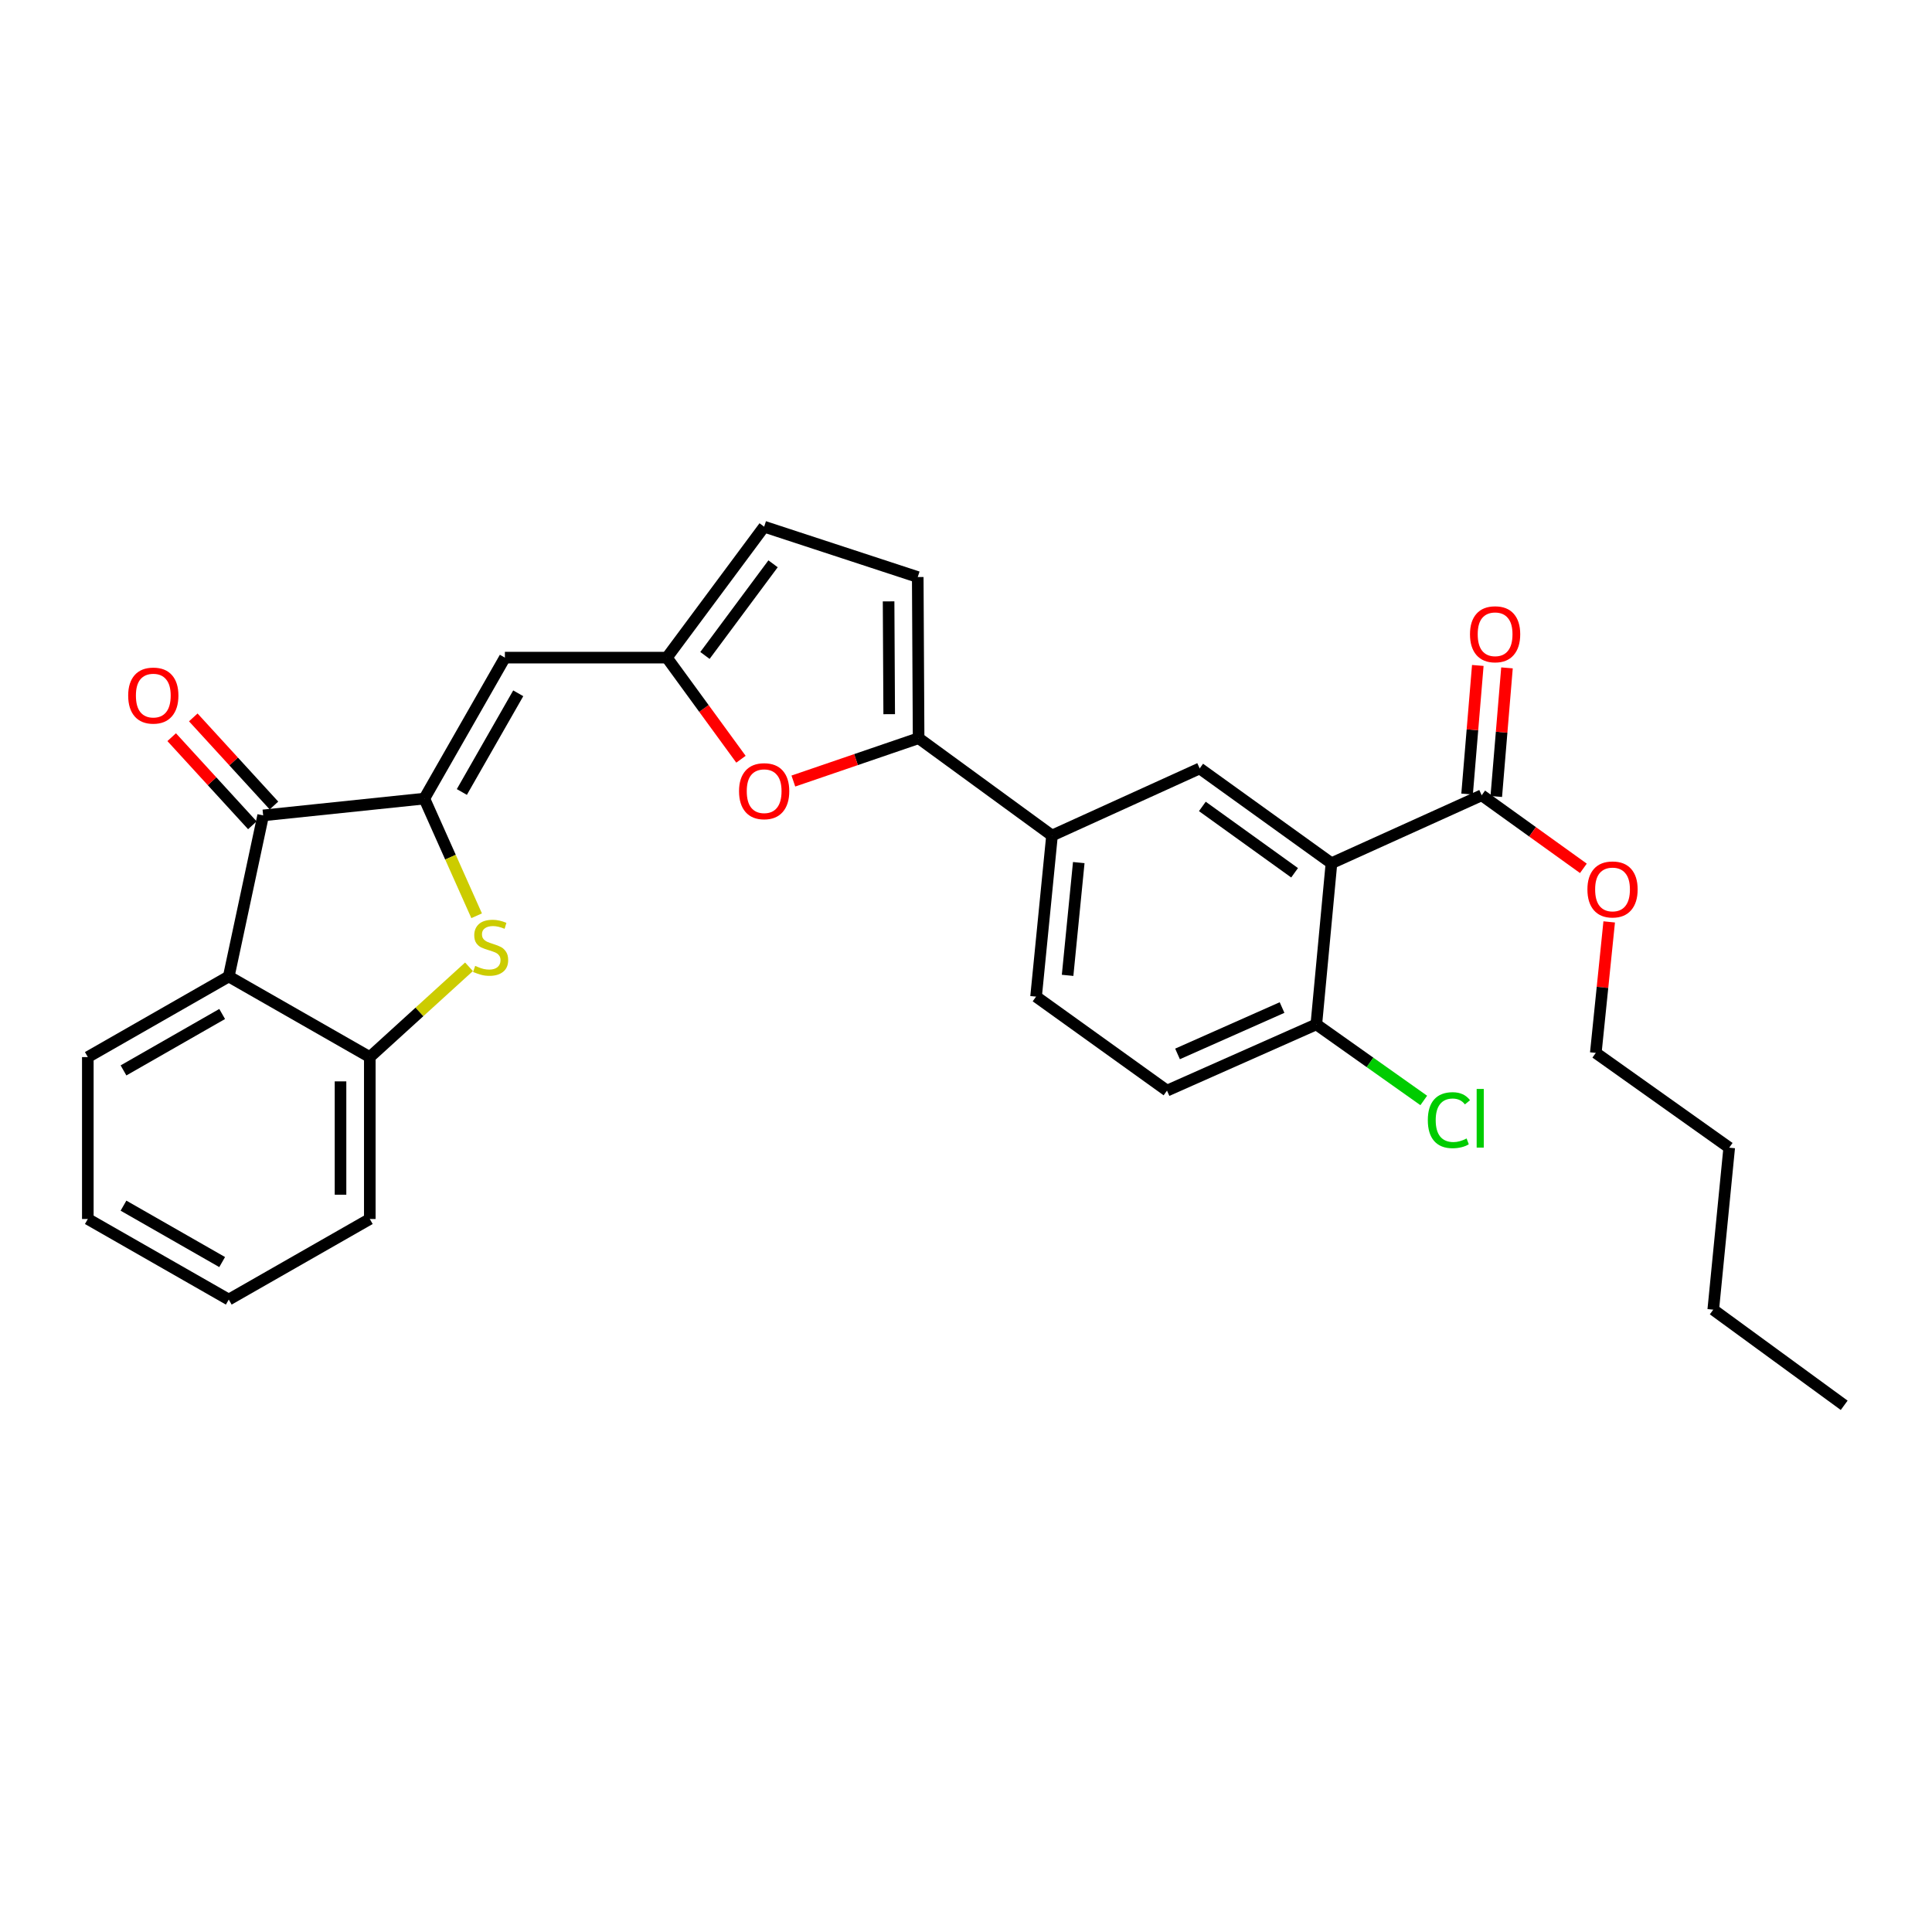 <?xml version='1.0' encoding='iso-8859-1'?>
<svg version='1.1' baseProfile='full'
              xmlns='http://www.w3.org/2000/svg'
                      xmlns:rdkit='http://www.rdkit.org/xml'
                      xmlns:xlink='http://www.w3.org/1999/xlink'
                  xml:space='preserve'
width='1000px' height='1000px' viewBox='0 0 1000 1000'>
<!-- END OF HEADER -->
<rect style='opacity:1.0;fill:#FFFFFF;stroke:none' width='1000' height='1000' x='0' y='0'> </rect>
<path class='bond-0' d='M 219.635,413.352 L 233.171,443.675' style='fill:none;fill-rule:evenodd;stroke:#000000;stroke-width:6px;stroke-linecap:butt;stroke-linejoin:miter;stroke-opacity:1' />
<path class='bond-0' d='M 233.171,443.675 L 246.707,473.999' style='fill:none;fill-rule:evenodd;stroke:#CCCC00;stroke-width:6px;stroke-linecap:butt;stroke-linejoin:miter;stroke-opacity:1' />
<path class='bond-2' d='M 219.635,413.352 L 136.212,422.05' style='fill:none;fill-rule:evenodd;stroke:#000000;stroke-width:6px;stroke-linecap:butt;stroke-linejoin:miter;stroke-opacity:1' />
<path class='bond-3' d='M 219.635,413.352 L 261.334,340.387' style='fill:none;fill-rule:evenodd;stroke:#000000;stroke-width:6px;stroke-linecap:butt;stroke-linejoin:miter;stroke-opacity:1' />
<path class='bond-3' d='M 239.05,409.928 L 268.239,358.852' style='fill:none;fill-rule:evenodd;stroke:#000000;stroke-width:6px;stroke-linecap:butt;stroke-linejoin:miter;stroke-opacity:1' />
<path class='bond-8' d='M 242.755,500.412 L 217.082,523.78' style='fill:none;fill-rule:evenodd;stroke:#CCCC00;stroke-width:6px;stroke-linecap:butt;stroke-linejoin:miter;stroke-opacity:1' />
<path class='bond-8' d='M 217.082,523.78 L 191.409,547.147' style='fill:none;fill-rule:evenodd;stroke:#000000;stroke-width:6px;stroke-linecap:butt;stroke-linejoin:miter;stroke-opacity:1' />
<path class='bond-1' d='M 689.161,446.807 L 620.954,397.74' style='fill:none;fill-rule:evenodd;stroke:#000000;stroke-width:6px;stroke-linecap:butt;stroke-linejoin:miter;stroke-opacity:1' />
<path class='bond-1' d='M 670.079,451.751 L 622.334,417.404' style='fill:none;fill-rule:evenodd;stroke:#000000;stroke-width:6px;stroke-linecap:butt;stroke-linejoin:miter;stroke-opacity:1' />
<path class='bond-10' d='M 689.161,446.807 L 766.917,411.634' style='fill:none;fill-rule:evenodd;stroke:#000000;stroke-width:6px;stroke-linecap:butt;stroke-linejoin:miter;stroke-opacity:1' />
<path class='bond-32' d='M 689.161,446.807 L 681.33,530.213' style='fill:none;fill-rule:evenodd;stroke:#000000;stroke-width:6px;stroke-linecap:butt;stroke-linejoin:miter;stroke-opacity:1' />
<path class='bond-4' d='M 136.212,422.05 L 118.411,505.423' style='fill:none;fill-rule:evenodd;stroke:#000000;stroke-width:6px;stroke-linecap:butt;stroke-linejoin:miter;stroke-opacity:1' />
<path class='bond-15' d='M 141.801,416.932 L 120.922,394.129' style='fill:none;fill-rule:evenodd;stroke:#000000;stroke-width:6px;stroke-linecap:butt;stroke-linejoin:miter;stroke-opacity:1' />
<path class='bond-15' d='M 120.922,394.129 L 100.042,371.327' style='fill:none;fill-rule:evenodd;stroke:#FF0000;stroke-width:6px;stroke-linecap:butt;stroke-linejoin:miter;stroke-opacity:1' />
<path class='bond-15' d='M 130.623,427.168 L 109.743,404.365' style='fill:none;fill-rule:evenodd;stroke:#000000;stroke-width:6px;stroke-linecap:butt;stroke-linejoin:miter;stroke-opacity:1' />
<path class='bond-15' d='M 109.743,404.365 L 88.863,381.562' style='fill:none;fill-rule:evenodd;stroke:#FF0000;stroke-width:6px;stroke-linecap:butt;stroke-linejoin:miter;stroke-opacity:1' />
<path class='bond-7' d='M 261.334,340.387 L 345.162,340.387' style='fill:none;fill-rule:evenodd;stroke:#000000;stroke-width:6px;stroke-linecap:butt;stroke-linejoin:miter;stroke-opacity:1' />
<path class='bond-21' d='M 118.411,505.423 L 45.455,547.147' style='fill:none;fill-rule:evenodd;stroke:#000000;stroke-width:6px;stroke-linecap:butt;stroke-linejoin:miter;stroke-opacity:1' />
<path class='bond-21' d='M 114.992,524.839 L 63.923,554.046' style='fill:none;fill-rule:evenodd;stroke:#000000;stroke-width:6px;stroke-linecap:butt;stroke-linejoin:miter;stroke-opacity:1' />
<path class='bond-29' d='M 118.411,505.423 L 191.409,547.147' style='fill:none;fill-rule:evenodd;stroke:#000000;stroke-width:6px;stroke-linecap:butt;stroke-linejoin:miter;stroke-opacity:1' />
<path class='bond-5' d='M 475.471,382.086 L 443.054,393.176' style='fill:none;fill-rule:evenodd;stroke:#000000;stroke-width:6px;stroke-linecap:butt;stroke-linejoin:miter;stroke-opacity:1' />
<path class='bond-5' d='M 443.054,393.176 L 410.638,404.266' style='fill:none;fill-rule:evenodd;stroke:#FF0000;stroke-width:6px;stroke-linecap:butt;stroke-linejoin:miter;stroke-opacity:1' />
<path class='bond-11' d='M 475.471,382.086 L 544.52,432.475' style='fill:none;fill-rule:evenodd;stroke:#000000;stroke-width:6px;stroke-linecap:butt;stroke-linejoin:miter;stroke-opacity:1' />
<path class='bond-30' d='M 475.471,382.086 L 475.024,298.68' style='fill:none;fill-rule:evenodd;stroke:#000000;stroke-width:6px;stroke-linecap:butt;stroke-linejoin:miter;stroke-opacity:1' />
<path class='bond-30' d='M 460.247,369.656 L 459.934,311.272' style='fill:none;fill-rule:evenodd;stroke:#000000;stroke-width:6px;stroke-linecap:butt;stroke-linejoin:miter;stroke-opacity:1' />
<path class='bond-6' d='M 383.522,392.98 L 364.342,366.683' style='fill:none;fill-rule:evenodd;stroke:#FF0000;stroke-width:6px;stroke-linecap:butt;stroke-linejoin:miter;stroke-opacity:1' />
<path class='bond-6' d='M 364.342,366.683 L 345.162,340.387' style='fill:none;fill-rule:evenodd;stroke:#000000;stroke-width:6px;stroke-linecap:butt;stroke-linejoin:miter;stroke-opacity:1' />
<path class='bond-13' d='M 345.162,340.387 L 395.525,272.618' style='fill:none;fill-rule:evenodd;stroke:#000000;stroke-width:6px;stroke-linecap:butt;stroke-linejoin:miter;stroke-opacity:1' />
<path class='bond-13' d='M 364.882,339.263 L 400.136,291.824' style='fill:none;fill-rule:evenodd;stroke:#000000;stroke-width:6px;stroke-linecap:butt;stroke-linejoin:miter;stroke-opacity:1' />
<path class='bond-22' d='M 191.409,547.147 L 191.409,630.949' style='fill:none;fill-rule:evenodd;stroke:#000000;stroke-width:6px;stroke-linecap:butt;stroke-linejoin:miter;stroke-opacity:1' />
<path class='bond-22' d='M 176.252,559.717 L 176.252,618.379' style='fill:none;fill-rule:evenodd;stroke:#000000;stroke-width:6px;stroke-linecap:butt;stroke-linejoin:miter;stroke-opacity:1' />
<path class='bond-9' d='M 620.954,397.74 L 544.52,432.475' style='fill:none;fill-rule:evenodd;stroke:#000000;stroke-width:6px;stroke-linecap:butt;stroke-linejoin:miter;stroke-opacity:1' />
<path class='bond-16' d='M 774.469,412.263 L 777.241,378.978' style='fill:none;fill-rule:evenodd;stroke:#000000;stroke-width:6px;stroke-linecap:butt;stroke-linejoin:miter;stroke-opacity:1' />
<path class='bond-16' d='M 777.241,378.978 L 780.013,345.693' style='fill:none;fill-rule:evenodd;stroke:#FF0000;stroke-width:6px;stroke-linecap:butt;stroke-linejoin:miter;stroke-opacity:1' />
<path class='bond-16' d='M 759.365,411.005 L 762.136,377.72' style='fill:none;fill-rule:evenodd;stroke:#000000;stroke-width:6px;stroke-linecap:butt;stroke-linejoin:miter;stroke-opacity:1' />
<path class='bond-16' d='M 762.136,377.72 L 764.908,344.435' style='fill:none;fill-rule:evenodd;stroke:#FF0000;stroke-width:6px;stroke-linecap:butt;stroke-linejoin:miter;stroke-opacity:1' />
<path class='bond-19' d='M 766.917,411.634 L 793.238,430.543' style='fill:none;fill-rule:evenodd;stroke:#000000;stroke-width:6px;stroke-linecap:butt;stroke-linejoin:miter;stroke-opacity:1' />
<path class='bond-19' d='M 793.238,430.543 L 819.559,449.452' style='fill:none;fill-rule:evenodd;stroke:#FF0000;stroke-width:6px;stroke-linecap:butt;stroke-linejoin:miter;stroke-opacity:1' />
<path class='bond-17' d='M 544.52,432.475 L 536.268,515.856' style='fill:none;fill-rule:evenodd;stroke:#000000;stroke-width:6px;stroke-linecap:butt;stroke-linejoin:miter;stroke-opacity:1' />
<path class='bond-17' d='M 558.365,446.475 L 552.589,504.842' style='fill:none;fill-rule:evenodd;stroke:#000000;stroke-width:6px;stroke-linecap:butt;stroke-linejoin:miter;stroke-opacity:1' />
<path class='bond-12' d='M 475.024,298.68 L 395.525,272.618' style='fill:none;fill-rule:evenodd;stroke:#000000;stroke-width:6px;stroke-linecap:butt;stroke-linejoin:miter;stroke-opacity:1' />
<path class='bond-14' d='M 681.33,530.213 L 604.037,564.502' style='fill:none;fill-rule:evenodd;stroke:#000000;stroke-width:6px;stroke-linecap:butt;stroke-linejoin:miter;stroke-opacity:1' />
<path class='bond-14' d='M 663.589,521.502 L 609.484,545.504' style='fill:none;fill-rule:evenodd;stroke:#000000;stroke-width:6px;stroke-linecap:butt;stroke-linejoin:miter;stroke-opacity:1' />
<path class='bond-20' d='M 681.33,530.213 L 709.133,549.904' style='fill:none;fill-rule:evenodd;stroke:#000000;stroke-width:6px;stroke-linecap:butt;stroke-linejoin:miter;stroke-opacity:1' />
<path class='bond-20' d='M 709.133,549.904 L 736.935,569.594' style='fill:none;fill-rule:evenodd;stroke:#00CC00;stroke-width:6px;stroke-linecap:butt;stroke-linejoin:miter;stroke-opacity:1' />
<path class='bond-18' d='M 536.268,515.856 L 604.037,564.502' style='fill:none;fill-rule:evenodd;stroke:#000000;stroke-width:6px;stroke-linecap:butt;stroke-linejoin:miter;stroke-opacity:1' />
<path class='bond-23' d='M 832.916,477.177 L 829.448,511.076' style='fill:none;fill-rule:evenodd;stroke:#FF0000;stroke-width:6px;stroke-linecap:butt;stroke-linejoin:miter;stroke-opacity:1' />
<path class='bond-23' d='M 829.448,511.076 L 825.979,544.975' style='fill:none;fill-rule:evenodd;stroke:#000000;stroke-width:6px;stroke-linecap:butt;stroke-linejoin:miter;stroke-opacity:1' />
<path class='bond-26' d='M 45.455,547.147 L 45.455,630.949' style='fill:none;fill-rule:evenodd;stroke:#000000;stroke-width:6px;stroke-linecap:butt;stroke-linejoin:miter;stroke-opacity:1' />
<path class='bond-27' d='M 191.409,630.949 L 118.411,672.657' style='fill:none;fill-rule:evenodd;stroke:#000000;stroke-width:6px;stroke-linecap:butt;stroke-linejoin:miter;stroke-opacity:1' />
<path class='bond-24' d='M 825.979,544.975 L 895.037,594.033' style='fill:none;fill-rule:evenodd;stroke:#000000;stroke-width:6px;stroke-linecap:butt;stroke-linejoin:miter;stroke-opacity:1' />
<path class='bond-25' d='M 895.037,594.033 L 886.776,677.886' style='fill:none;fill-rule:evenodd;stroke:#000000;stroke-width:6px;stroke-linecap:butt;stroke-linejoin:miter;stroke-opacity:1' />
<path class='bond-28' d='M 886.776,677.886 L 954.545,727.382' style='fill:none;fill-rule:evenodd;stroke:#000000;stroke-width:6px;stroke-linecap:butt;stroke-linejoin:miter;stroke-opacity:1' />
<path class='bond-31' d='M 45.455,630.949 L 118.411,672.657' style='fill:none;fill-rule:evenodd;stroke:#000000;stroke-width:6px;stroke-linecap:butt;stroke-linejoin:miter;stroke-opacity:1' />
<path class='bond-31' d='M 63.92,624.047 L 114.99,653.242' style='fill:none;fill-rule:evenodd;stroke:#000000;stroke-width:6px;stroke-linecap:butt;stroke-linejoin:miter;stroke-opacity:1' />
<path  class='atom-1' d='M 245.949 499.944
Q 246.269 500.064, 247.589 500.624
Q 248.909 501.184, 250.349 501.544
Q 251.829 501.864, 253.269 501.864
Q 255.949 501.864, 257.509 500.584
Q 259.069 499.264, 259.069 496.984
Q 259.069 495.424, 258.269 494.464
Q 257.509 493.504, 256.309 492.984
Q 255.109 492.464, 253.109 491.864
Q 250.589 491.104, 249.069 490.384
Q 247.589 489.664, 246.509 488.144
Q 245.469 486.624, 245.469 484.064
Q 245.469 480.504, 247.869 478.304
Q 250.309 476.104, 255.109 476.104
Q 258.389 476.104, 262.109 477.664
L 261.189 480.744
Q 257.789 479.344, 255.229 479.344
Q 252.469 479.344, 250.949 480.504
Q 249.429 481.624, 249.469 483.584
Q 249.469 485.104, 250.229 486.024
Q 251.029 486.944, 252.149 487.464
Q 253.309 487.984, 255.229 488.584
Q 257.789 489.384, 259.309 490.184
Q 260.829 490.984, 261.909 492.624
Q 263.029 494.224, 263.029 496.984
Q 263.029 500.904, 260.389 503.024
Q 257.789 505.104, 253.429 505.104
Q 250.909 505.104, 248.989 504.544
Q 247.109 504.024, 244.869 503.104
L 245.949 499.944
' fill='#CCCC00'/>
<path  class='atom-7' d='M 382.525 409.516
Q 382.525 402.716, 385.885 398.916
Q 389.245 395.116, 395.525 395.116
Q 401.805 395.116, 405.165 398.916
Q 408.525 402.716, 408.525 409.516
Q 408.525 416.396, 405.125 420.316
Q 401.725 424.196, 395.525 424.196
Q 389.285 424.196, 385.885 420.316
Q 382.525 416.436, 382.525 409.516
M 395.525 420.996
Q 399.845 420.996, 402.165 418.116
Q 404.525 415.196, 404.525 409.516
Q 404.525 403.956, 402.165 401.156
Q 399.845 398.316, 395.525 398.316
Q 391.205 398.316, 388.845 401.116
Q 386.525 403.916, 386.525 409.516
Q 386.525 415.236, 388.845 418.116
Q 391.205 420.996, 395.525 420.996
' fill='#FF0000'/>
<path  class='atom-16' d='M 66.348 360.028
Q 66.348 353.228, 69.708 349.428
Q 73.068 345.628, 79.348 345.628
Q 85.628 345.628, 88.988 349.428
Q 92.348 353.228, 92.348 360.028
Q 92.348 366.908, 88.948 370.828
Q 85.548 374.708, 79.348 374.708
Q 73.108 374.708, 69.708 370.828
Q 66.348 366.948, 66.348 360.028
M 79.348 371.508
Q 83.668 371.508, 85.988 368.628
Q 88.348 365.708, 88.348 360.028
Q 88.348 354.468, 85.988 351.668
Q 83.668 348.828, 79.348 348.828
Q 75.028 348.828, 72.668 351.628
Q 70.348 354.428, 70.348 360.028
Q 70.348 365.748, 72.668 368.628
Q 75.028 371.508, 79.348 371.508
' fill='#FF0000'/>
<path  class='atom-17' d='M 760.864 328.291
Q 760.864 321.491, 764.224 317.691
Q 767.584 313.891, 773.864 313.891
Q 780.144 313.891, 783.504 317.691
Q 786.864 321.491, 786.864 328.291
Q 786.864 335.171, 783.464 339.091
Q 780.064 342.971, 773.864 342.971
Q 767.624 342.971, 764.224 339.091
Q 760.864 335.211, 760.864 328.291
M 773.864 339.771
Q 778.184 339.771, 780.504 336.891
Q 782.864 333.971, 782.864 328.291
Q 782.864 322.731, 780.504 319.931
Q 778.184 317.091, 773.864 317.091
Q 769.544 317.091, 767.184 319.891
Q 764.864 322.691, 764.864 328.291
Q 764.864 334.011, 767.184 336.891
Q 769.544 339.771, 773.864 339.771
' fill='#FF0000'/>
<path  class='atom-20' d='M 821.644 460.368
Q 821.644 453.568, 825.004 449.768
Q 828.364 445.968, 834.644 445.968
Q 840.924 445.968, 844.284 449.768
Q 847.644 453.568, 847.644 460.368
Q 847.644 467.248, 844.244 471.168
Q 840.844 475.048, 834.644 475.048
Q 828.404 475.048, 825.004 471.168
Q 821.644 467.288, 821.644 460.368
M 834.644 471.848
Q 838.964 471.848, 841.284 468.968
Q 843.644 466.048, 843.644 460.368
Q 843.644 454.808, 841.284 452.008
Q 838.964 449.168, 834.644 449.168
Q 830.324 449.168, 827.964 451.968
Q 825.644 454.768, 825.644 460.368
Q 825.644 466.088, 827.964 468.968
Q 830.324 471.848, 834.644 471.848
' fill='#FF0000'/>
<path  class='atom-21' d='M 739.038 579.797
Q 739.038 572.757, 742.318 569.077
Q 745.638 565.357, 751.918 565.357
Q 757.758 565.357, 760.878 569.477
L 758.238 571.637
Q 755.958 568.637, 751.918 568.637
Q 747.638 568.637, 745.358 571.517
Q 743.118 574.357, 743.118 579.797
Q 743.118 585.397, 745.438 588.277
Q 747.798 591.157, 752.358 591.157
Q 755.478 591.157, 759.118 589.277
L 760.238 592.277
Q 758.758 593.237, 756.518 593.797
Q 754.278 594.357, 751.798 594.357
Q 745.638 594.357, 742.318 590.597
Q 739.038 586.837, 739.038 579.797
' fill='#00CC00'/>
<path  class='atom-21' d='M 764.318 563.637
L 767.998 563.637
L 767.998 593.997
L 764.318 593.997
L 764.318 563.637
' fill='#00CC00'/>
</svg>
